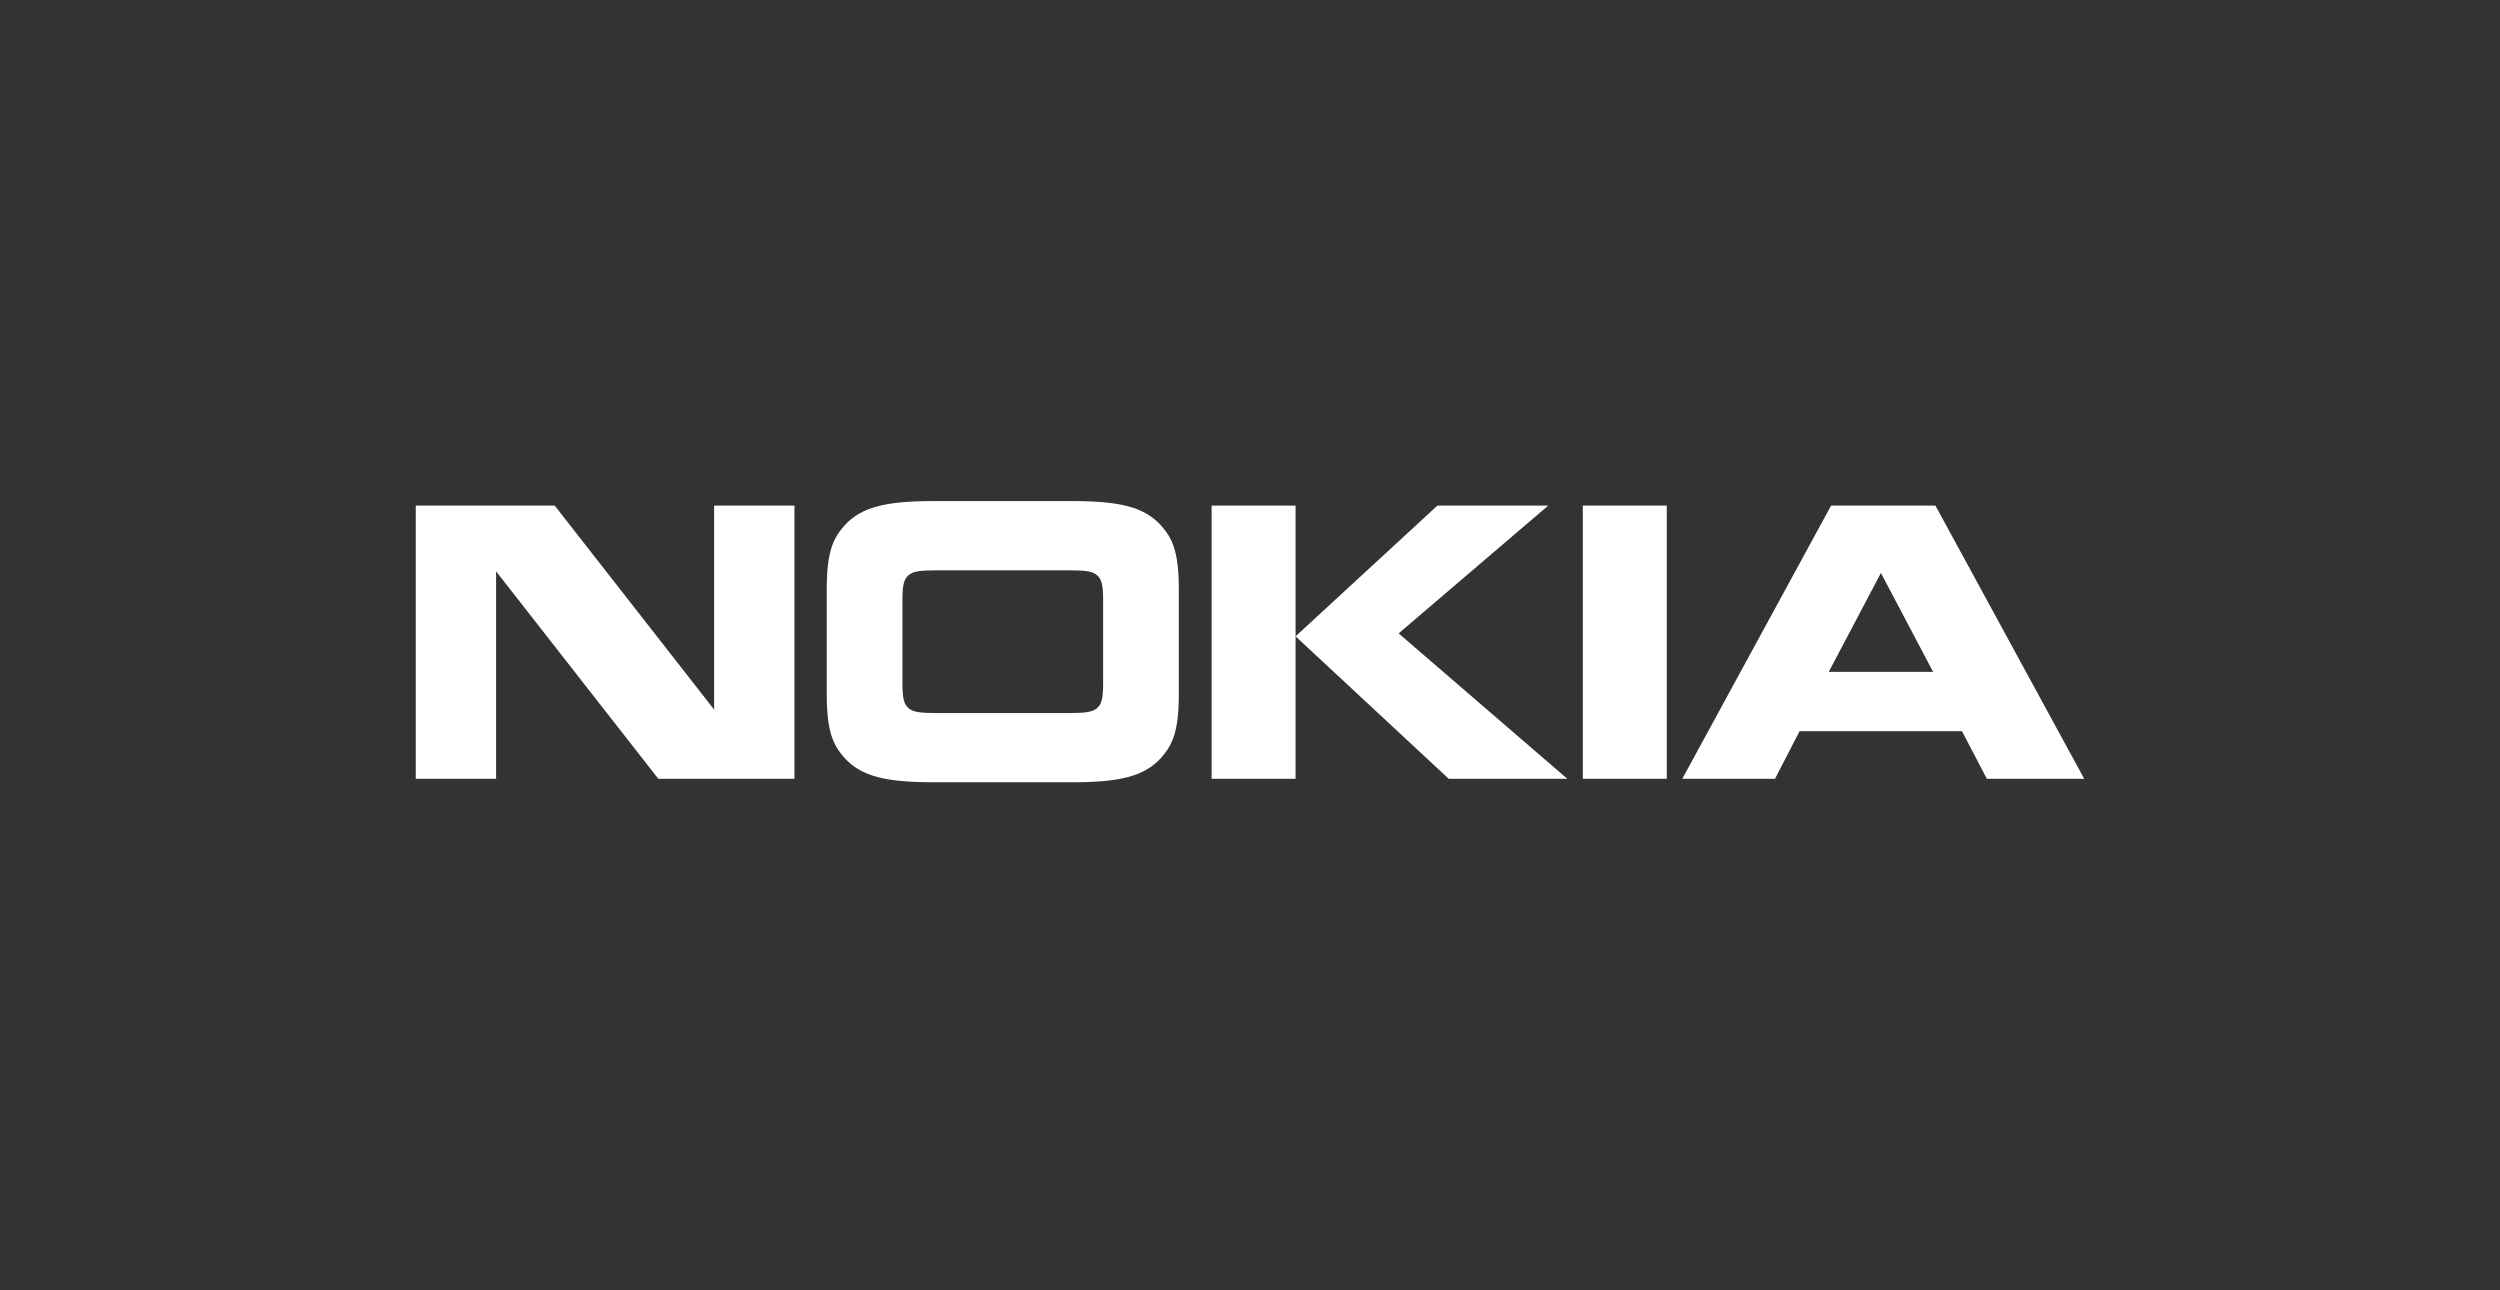 <?xml version="1.0" encoding="UTF-8"?>
<svg width="469px" height="242px" viewBox="0 0 469 242" version="1.1" xmlns="http://www.w3.org/2000/svg" xmlns:xlink="http://www.w3.org/1999/xlink">
    <rect x="0" y="0" width="469" height="242" fill="#333333" stroke="none"/>
    <title>nokia-logo-white</title>
    <g id="nokia-logo-white" stroke="none" stroke-width="1" fill="none" fill-rule="evenodd">
        <g id="Nokia_wordmark" transform="translate(78, 94)" fill="#FFFFFF" fill-rule="nonzero">
            <path d="M15.071,52.107 L0,52.107 L0,0.853 L26.065,0.853 L55.968,39.117 L55.968,0.853 L71.039,0.853 L71.039,52.107 L45.502,52.107 L15.071,13.189 L15.071,52.107 M143.147,36.257 C143.147,43.382 141.887,45.839 139.801,48.194 C136.605,51.7 131.953,52.756 122.989,52.756 L97.257,52.756 C88.293,52.756 83.634,51.7 80.441,48.194 C78.356,45.839 77.096,43.382 77.096,36.257 L77.096,16.499 C77.096,9.378 78.356,6.925 80.441,4.566 C83.638,1.056 88.293,0 97.257,0 L122.989,0 C131.953,0 136.605,1.056 139.801,4.566 C141.887,6.925 143.147,9.378 143.147,16.499 L143.147,36.257 M122.356,39.771 C125.799,39.771 127.011,39.567 127.837,38.816 C128.608,38.116 128.948,37.212 128.948,34.199 L128.948,18.557 C128.948,15.544 128.608,14.648 127.837,13.944 C127.011,13.189 125.799,12.989 122.356,12.989 L97.887,12.989 C94.444,12.989 93.231,13.189 92.409,13.944 C91.635,14.648 91.294,15.544 91.294,18.557 L91.294,34.199 C91.294,37.212 91.635,38.116 92.409,38.816 C93.231,39.567 94.444,39.771 97.887,39.771 L122.356,39.771 L122.356,39.771 M165.049,0.853 L165.049,52.107 L149.301,52.107 L149.301,0.853 L165.049,0.853 M191.654,0.853 L212.445,0.853 L184.384,24.825 L216.033,52.107 L193.786,52.107 L165.049,25.376 L191.654,0.853 M218.936,0.853 L234.687,0.853 L234.687,52.107 L218.936,52.107 M294.733,52.107 L290.073,43.178 L259.598,43.178 L254.993,52.103 L237.594,52.103 L265.51,0.853 L285.088,0.853 L313,52.107 L294.733,52.107 M265.072,32.047 L284.654,32.047 L274.861,13.49 L265.072,32.047" id="Shape"></path>
        </g>
    </g>
</svg>